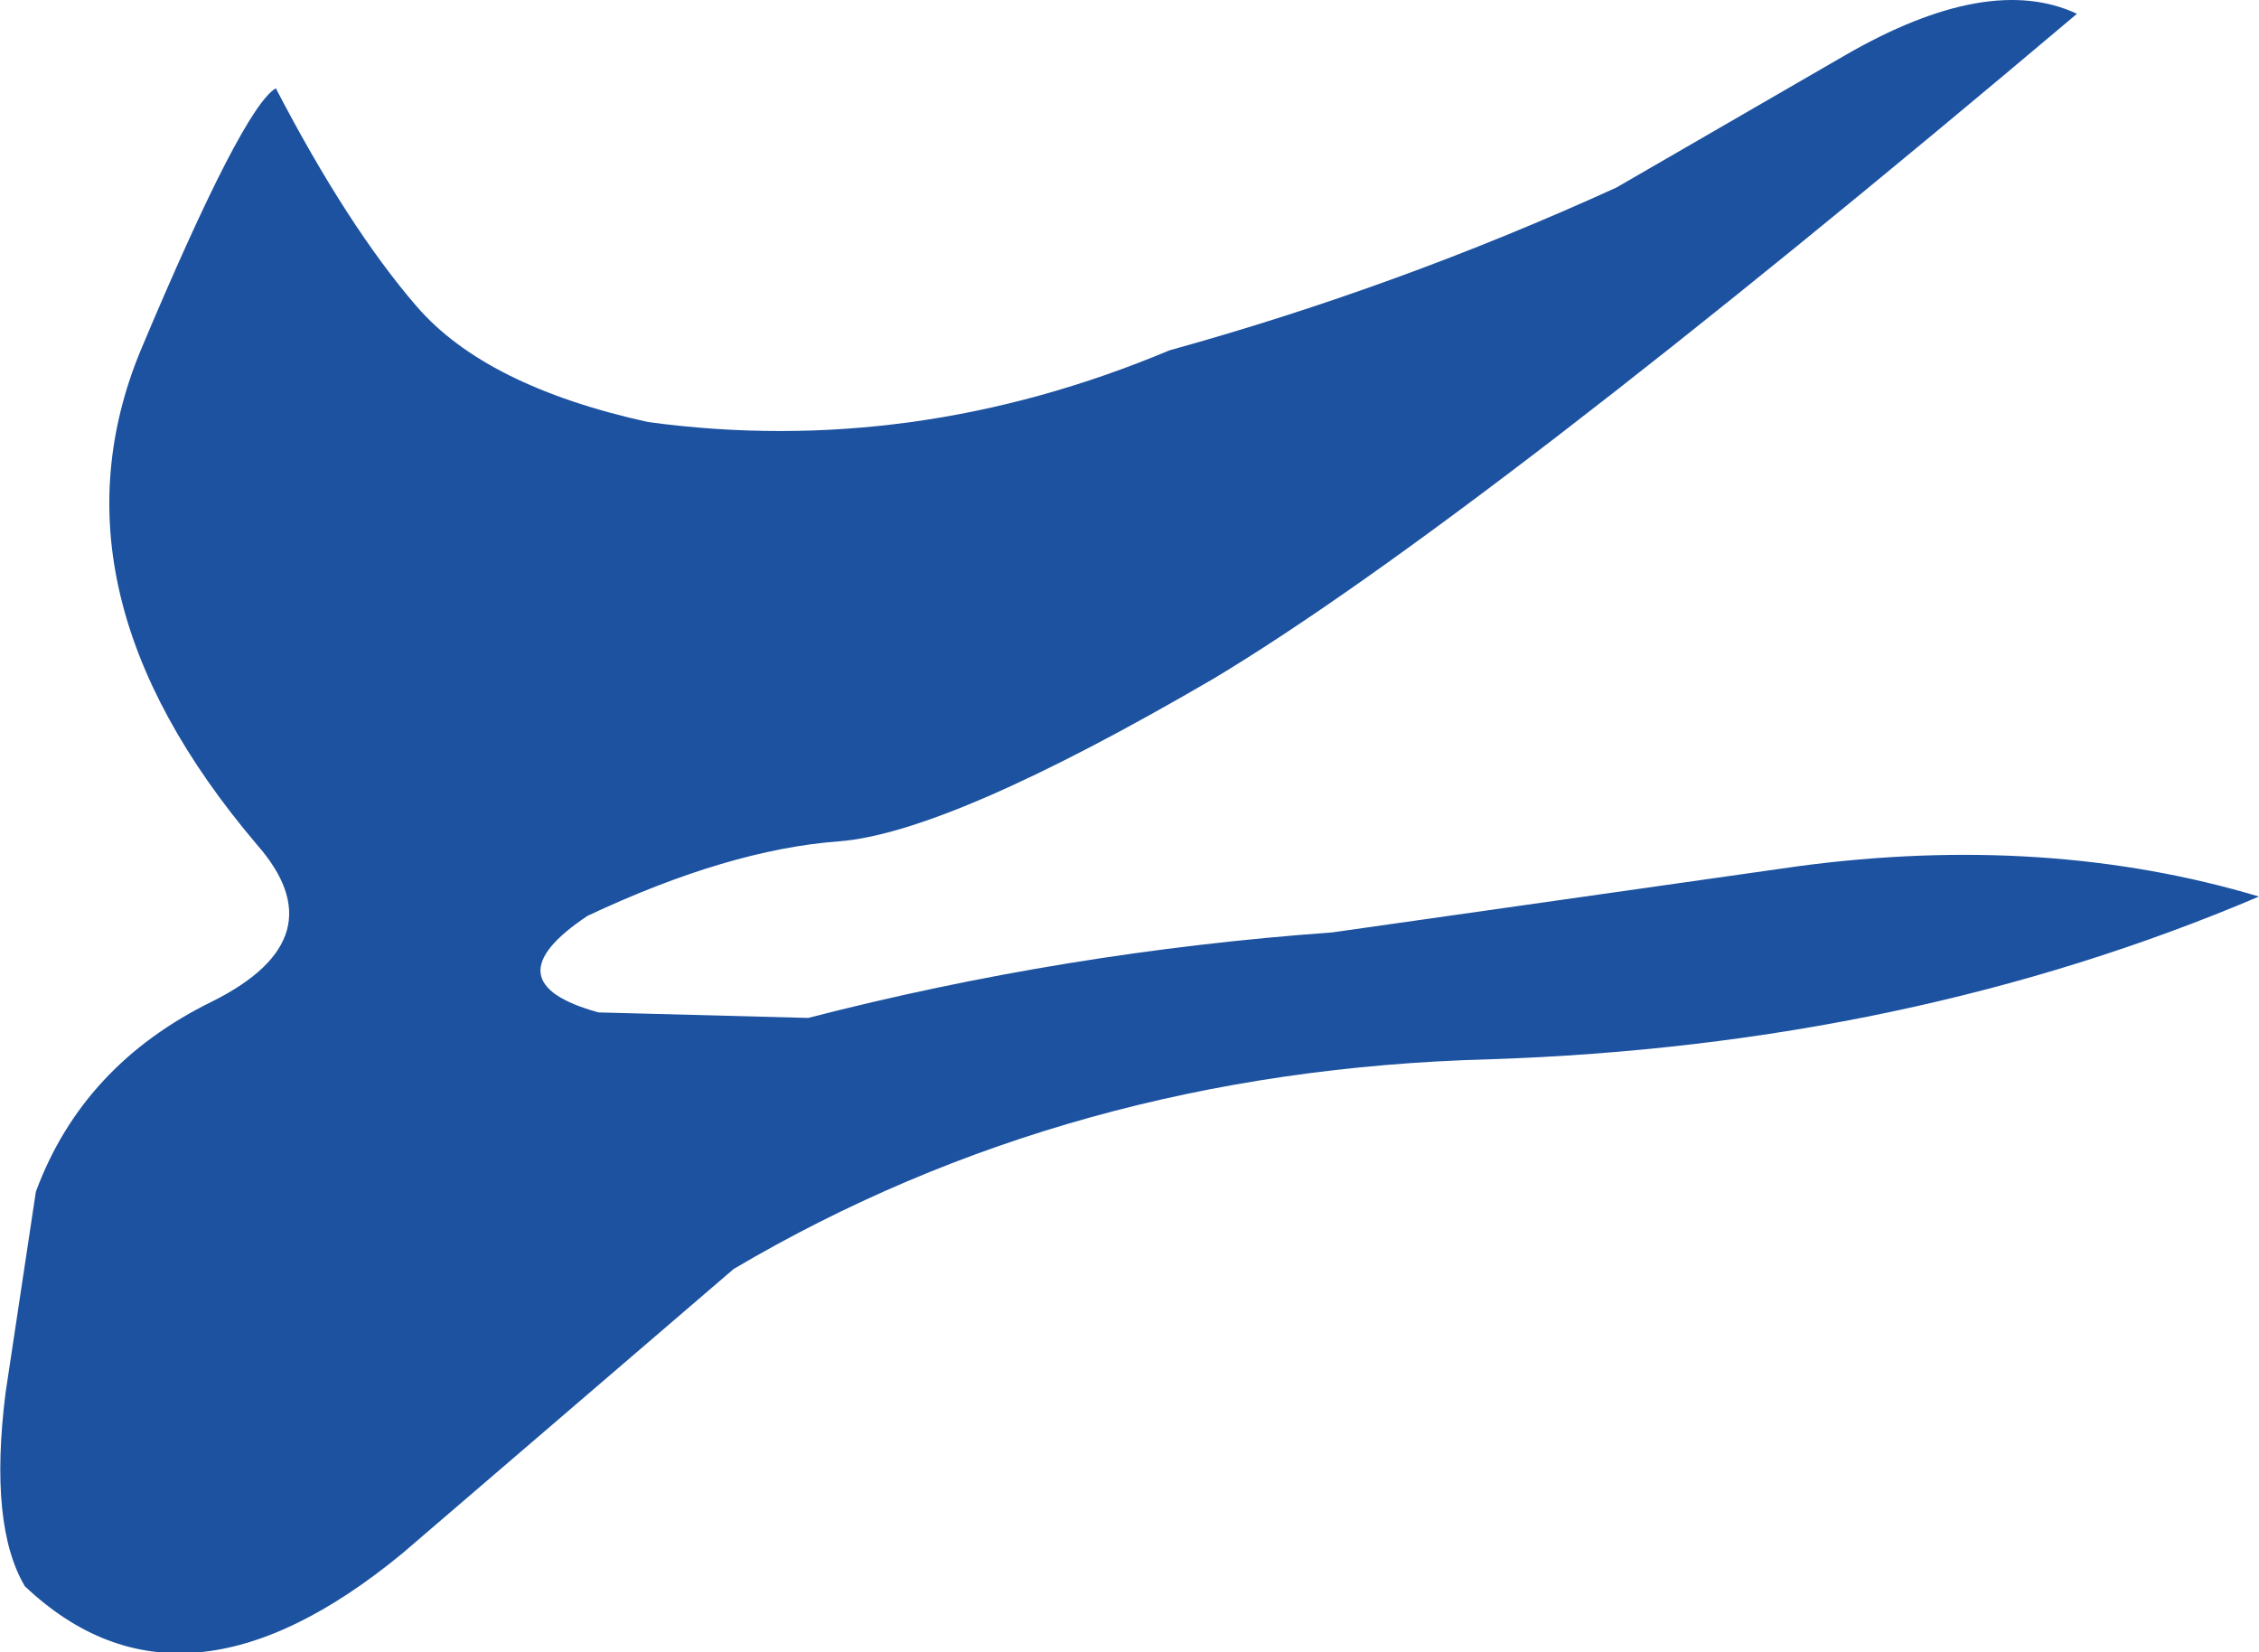 <?xml version="1.0" encoding="UTF-8" standalone="no"?>
<svg xmlns:xlink="http://www.w3.org/1999/xlink" height="29.95px" width="40.95px" xmlns="http://www.w3.org/2000/svg">
  <g transform="matrix(1.0, 0.0, 0.0, 1.0, 0.1, 0.05)">
    <path d="M21.1 6.3 Q25.25 5.15 29.2 3.35 L33.35 0.95 Q35.95 -0.55 37.55 0.2 26.65 9.4 21.9 12.25 17.1 15.05 15.1 15.2 13.1 15.35 10.55 16.55 8.75 17.75 10.75 18.3 L14.55 18.4 Q19.2 17.2 24.05 16.85 L32.5 15.65 Q37.0 15.05 40.85 16.2 34.5 18.9 26.9 19.15 19.3 19.35 13.2 22.95 L7.2 28.1 Q3.2 31.4 0.35 28.7 -0.3 27.6 0.0 25.2 L0.55 21.55 Q1.4 19.25 3.75 18.1 6.05 16.95 4.55 15.25 0.65 10.65 2.45 6.3 4.3 1.9 4.9 1.55 6.2 4.05 7.45 5.5 8.7 6.95 11.65 7.6 16.45 8.25 21.1 6.3" fill="#1c52a0" fill-rule="evenodd" stroke="none"/>
  </g>
</svg>
